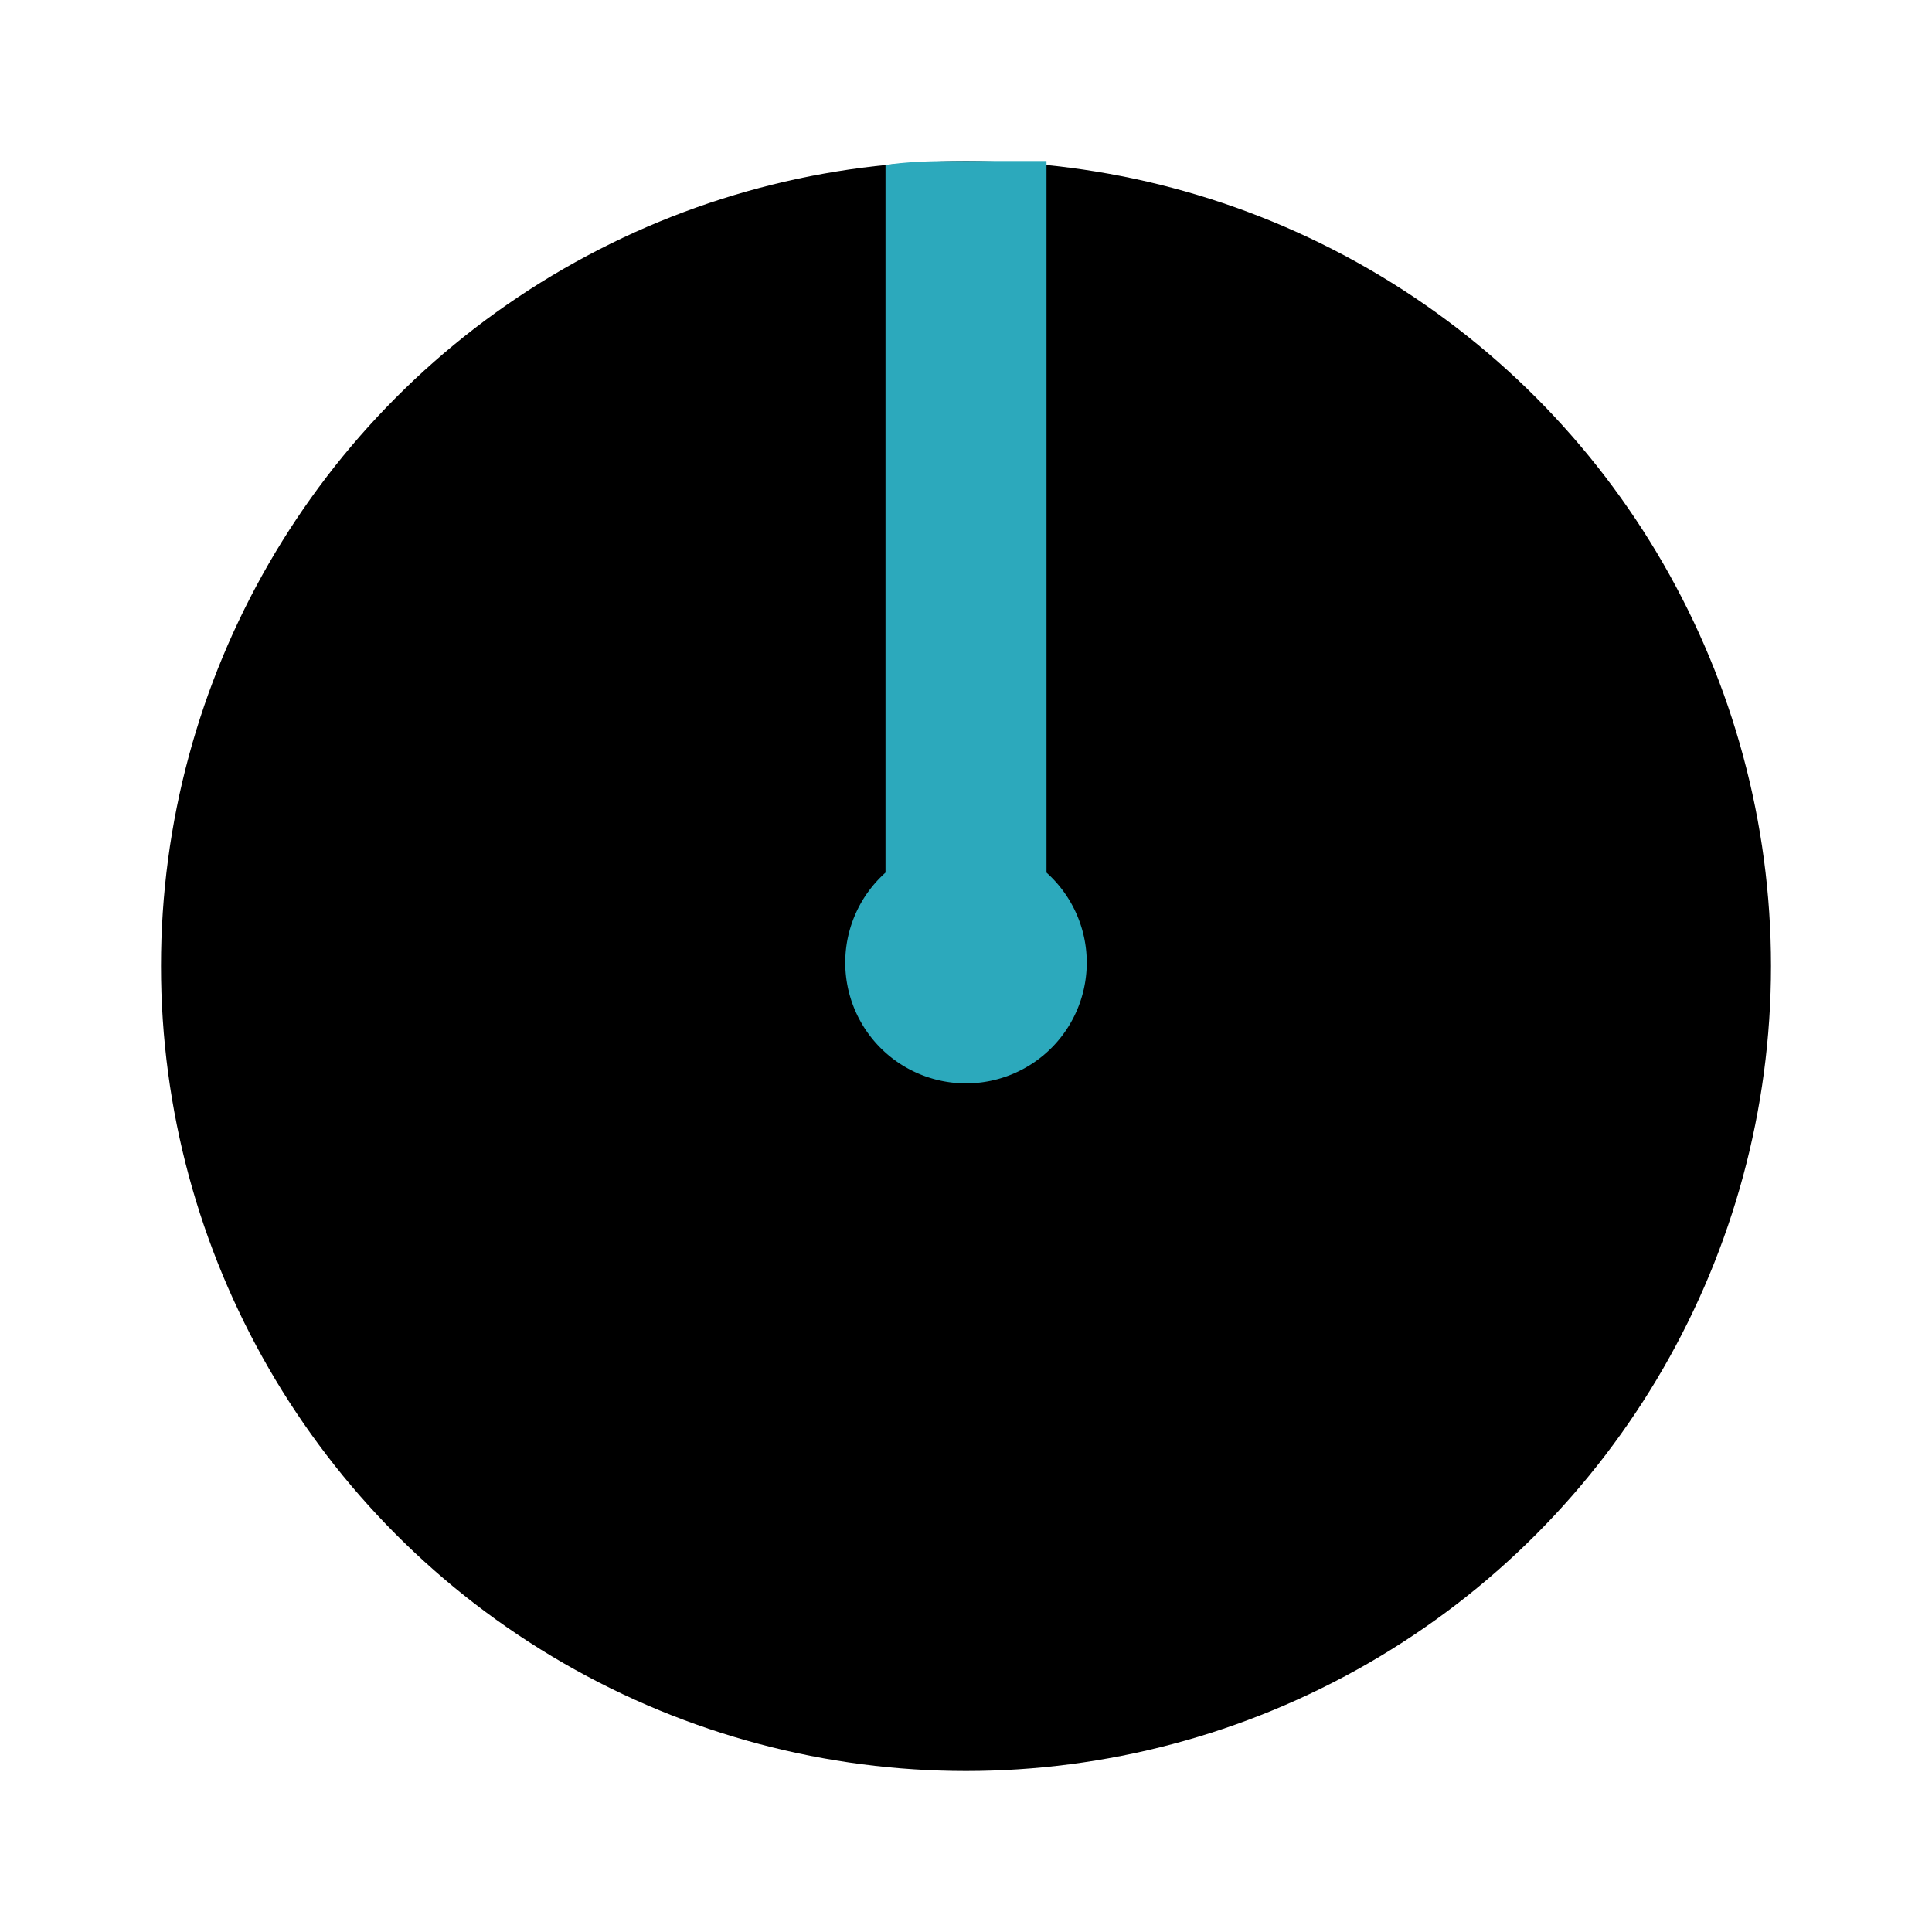 <?xml version="1.0" encoding="utf-8"?>
<svg fill="#000000" width="800px" height="800px" viewBox="0 0 24 24" id="radius-circle" data-name="Flat Color" xmlns="http://www.w3.org/2000/svg" class="icon flat-color"><circle id="primary" cx="12" cy="12" r="10" style="fill: rgb(0, 0, 0);"></circle><path id="secondary" d="M12,2c.34,0,.67,0,1,0v8.84a1.5,1.5,0,1,1-2,0V2.05C11.33,2,11.66,2,12,2Z" style="fill: rgb(44, 169, 188);"></path></svg>